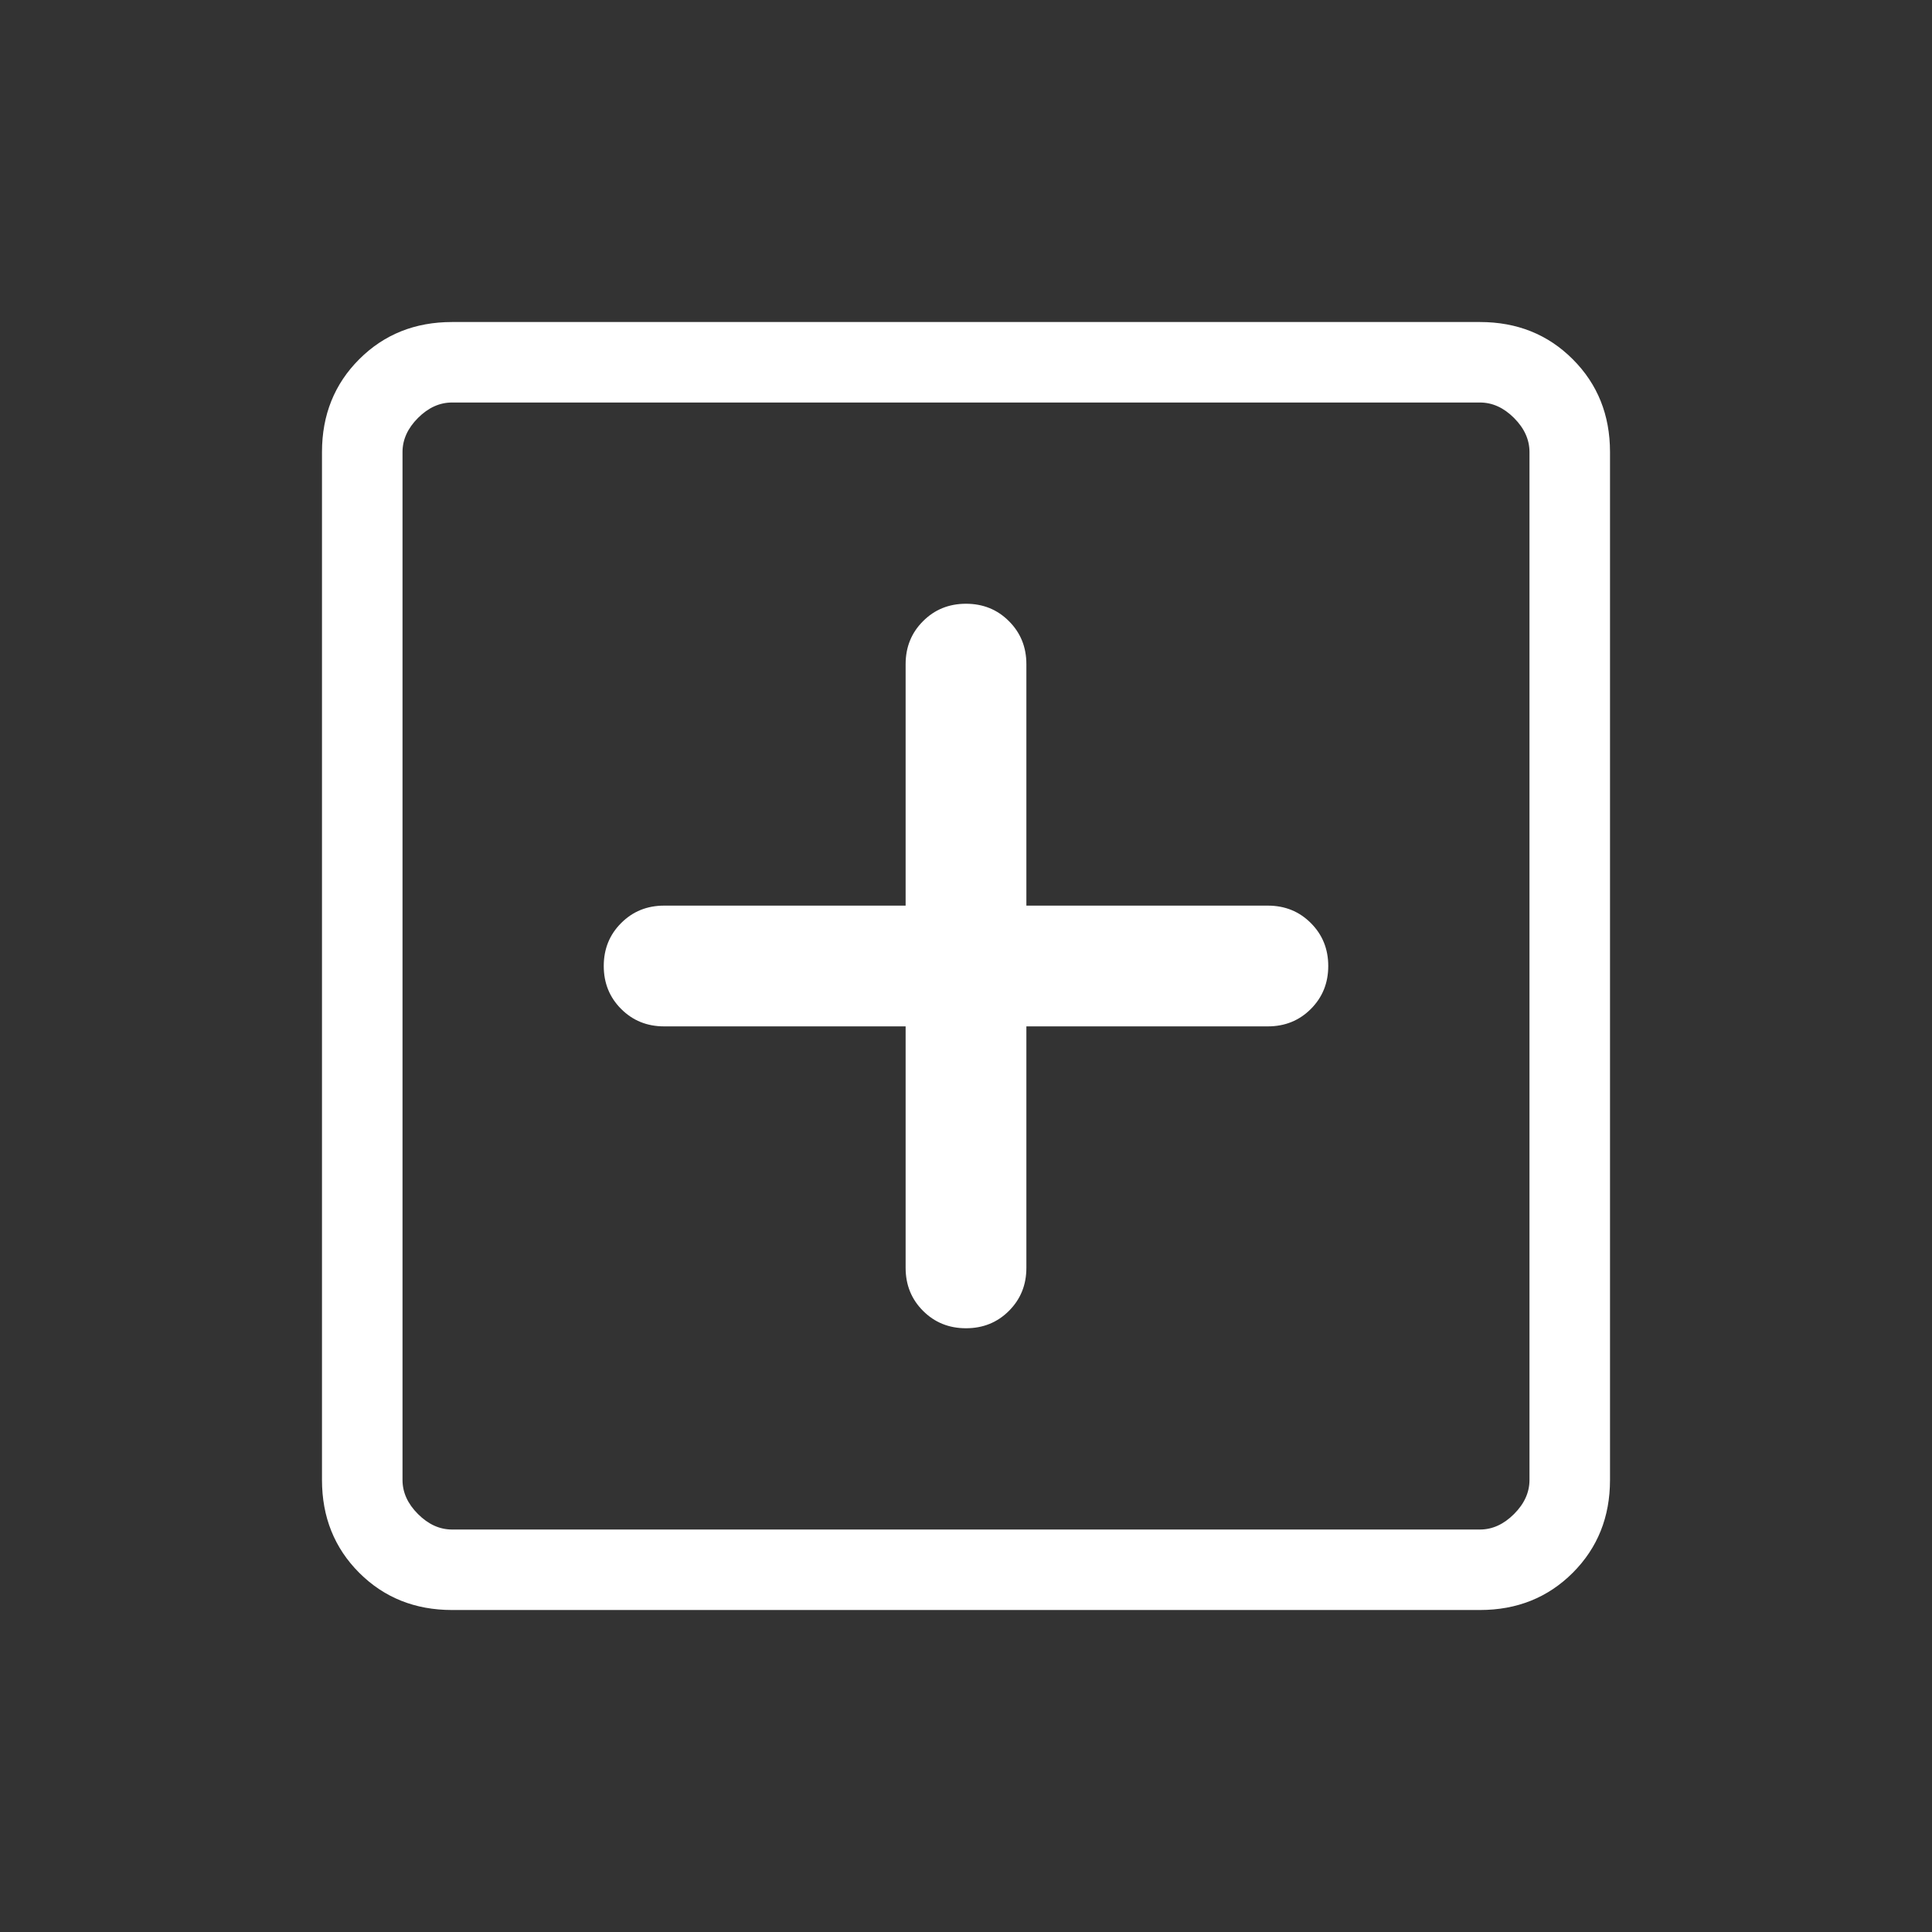 <svg width="56" height="56" viewBox="0 0 56 56" fill="none" xmlns="http://www.w3.org/2000/svg">
<rect x="0" y="0" width="56" height="56" fill="#333333" stroke="none"/>
<path d="M26.25 29.75V36.75C26.25 37.244 26.418 37.659 26.755 37.996C27.091 38.332 27.506 38.5 28 38.5C28.494 38.5 28.909 38.332 29.245 37.996C29.582 37.659 29.75 37.244 29.75 36.75V29.75H36.75C37.243 29.75 37.659 29.582 37.995 29.246C38.332 28.909 38.5 28.494 38.5 28C38.5 27.507 38.332 27.091 37.995 26.755C37.659 26.418 37.243 26.25 36.75 26.25H29.75V19.25C29.75 18.757 29.582 18.341 29.245 18.005C28.909 17.668 28.494 17.5 28 17.5C27.506 17.5 27.091 17.668 26.755 18.005C26.418 18.341 26.25 18.757 26.25 19.25V26.25H19.25C18.756 26.25 18.341 26.418 18.005 26.755C17.668 27.091 17.5 27.507 17.5 28C17.5 28.494 17.668 28.909 18.005 29.246C18.341 29.582 18.756 29.75 19.25 29.75H26.25ZM13.103 46.667C12.029 46.667 11.132 46.307 10.412 45.588C9.693 44.868 9.333 43.971 9.333 42.897V13.103C9.333 12.029 9.693 11.132 10.412 10.413C11.132 9.693 12.029 9.334 13.103 9.334H42.897C43.971 9.334 44.868 9.693 45.587 10.413C46.307 11.132 46.667 12.029 46.667 13.103V42.897C46.667 43.971 46.307 44.868 45.587 45.588C44.868 46.307 43.971 46.667 42.897 46.667H13.103ZM13.103 44.334H42.897C43.257 44.334 43.586 44.184 43.885 43.885C44.184 43.586 44.333 43.257 44.333 42.897V13.103C44.333 12.744 44.184 12.415 43.885 12.115C43.586 11.816 43.257 11.667 42.897 11.667H13.103C12.743 11.667 12.414 11.816 12.115 12.115C11.816 12.415 11.667 12.744 11.667 13.103V42.897C11.667 43.257 11.816 43.586 12.115 43.885C12.414 44.184 12.743 44.334 13.103 44.334Z" fill="white"/>
</svg>
